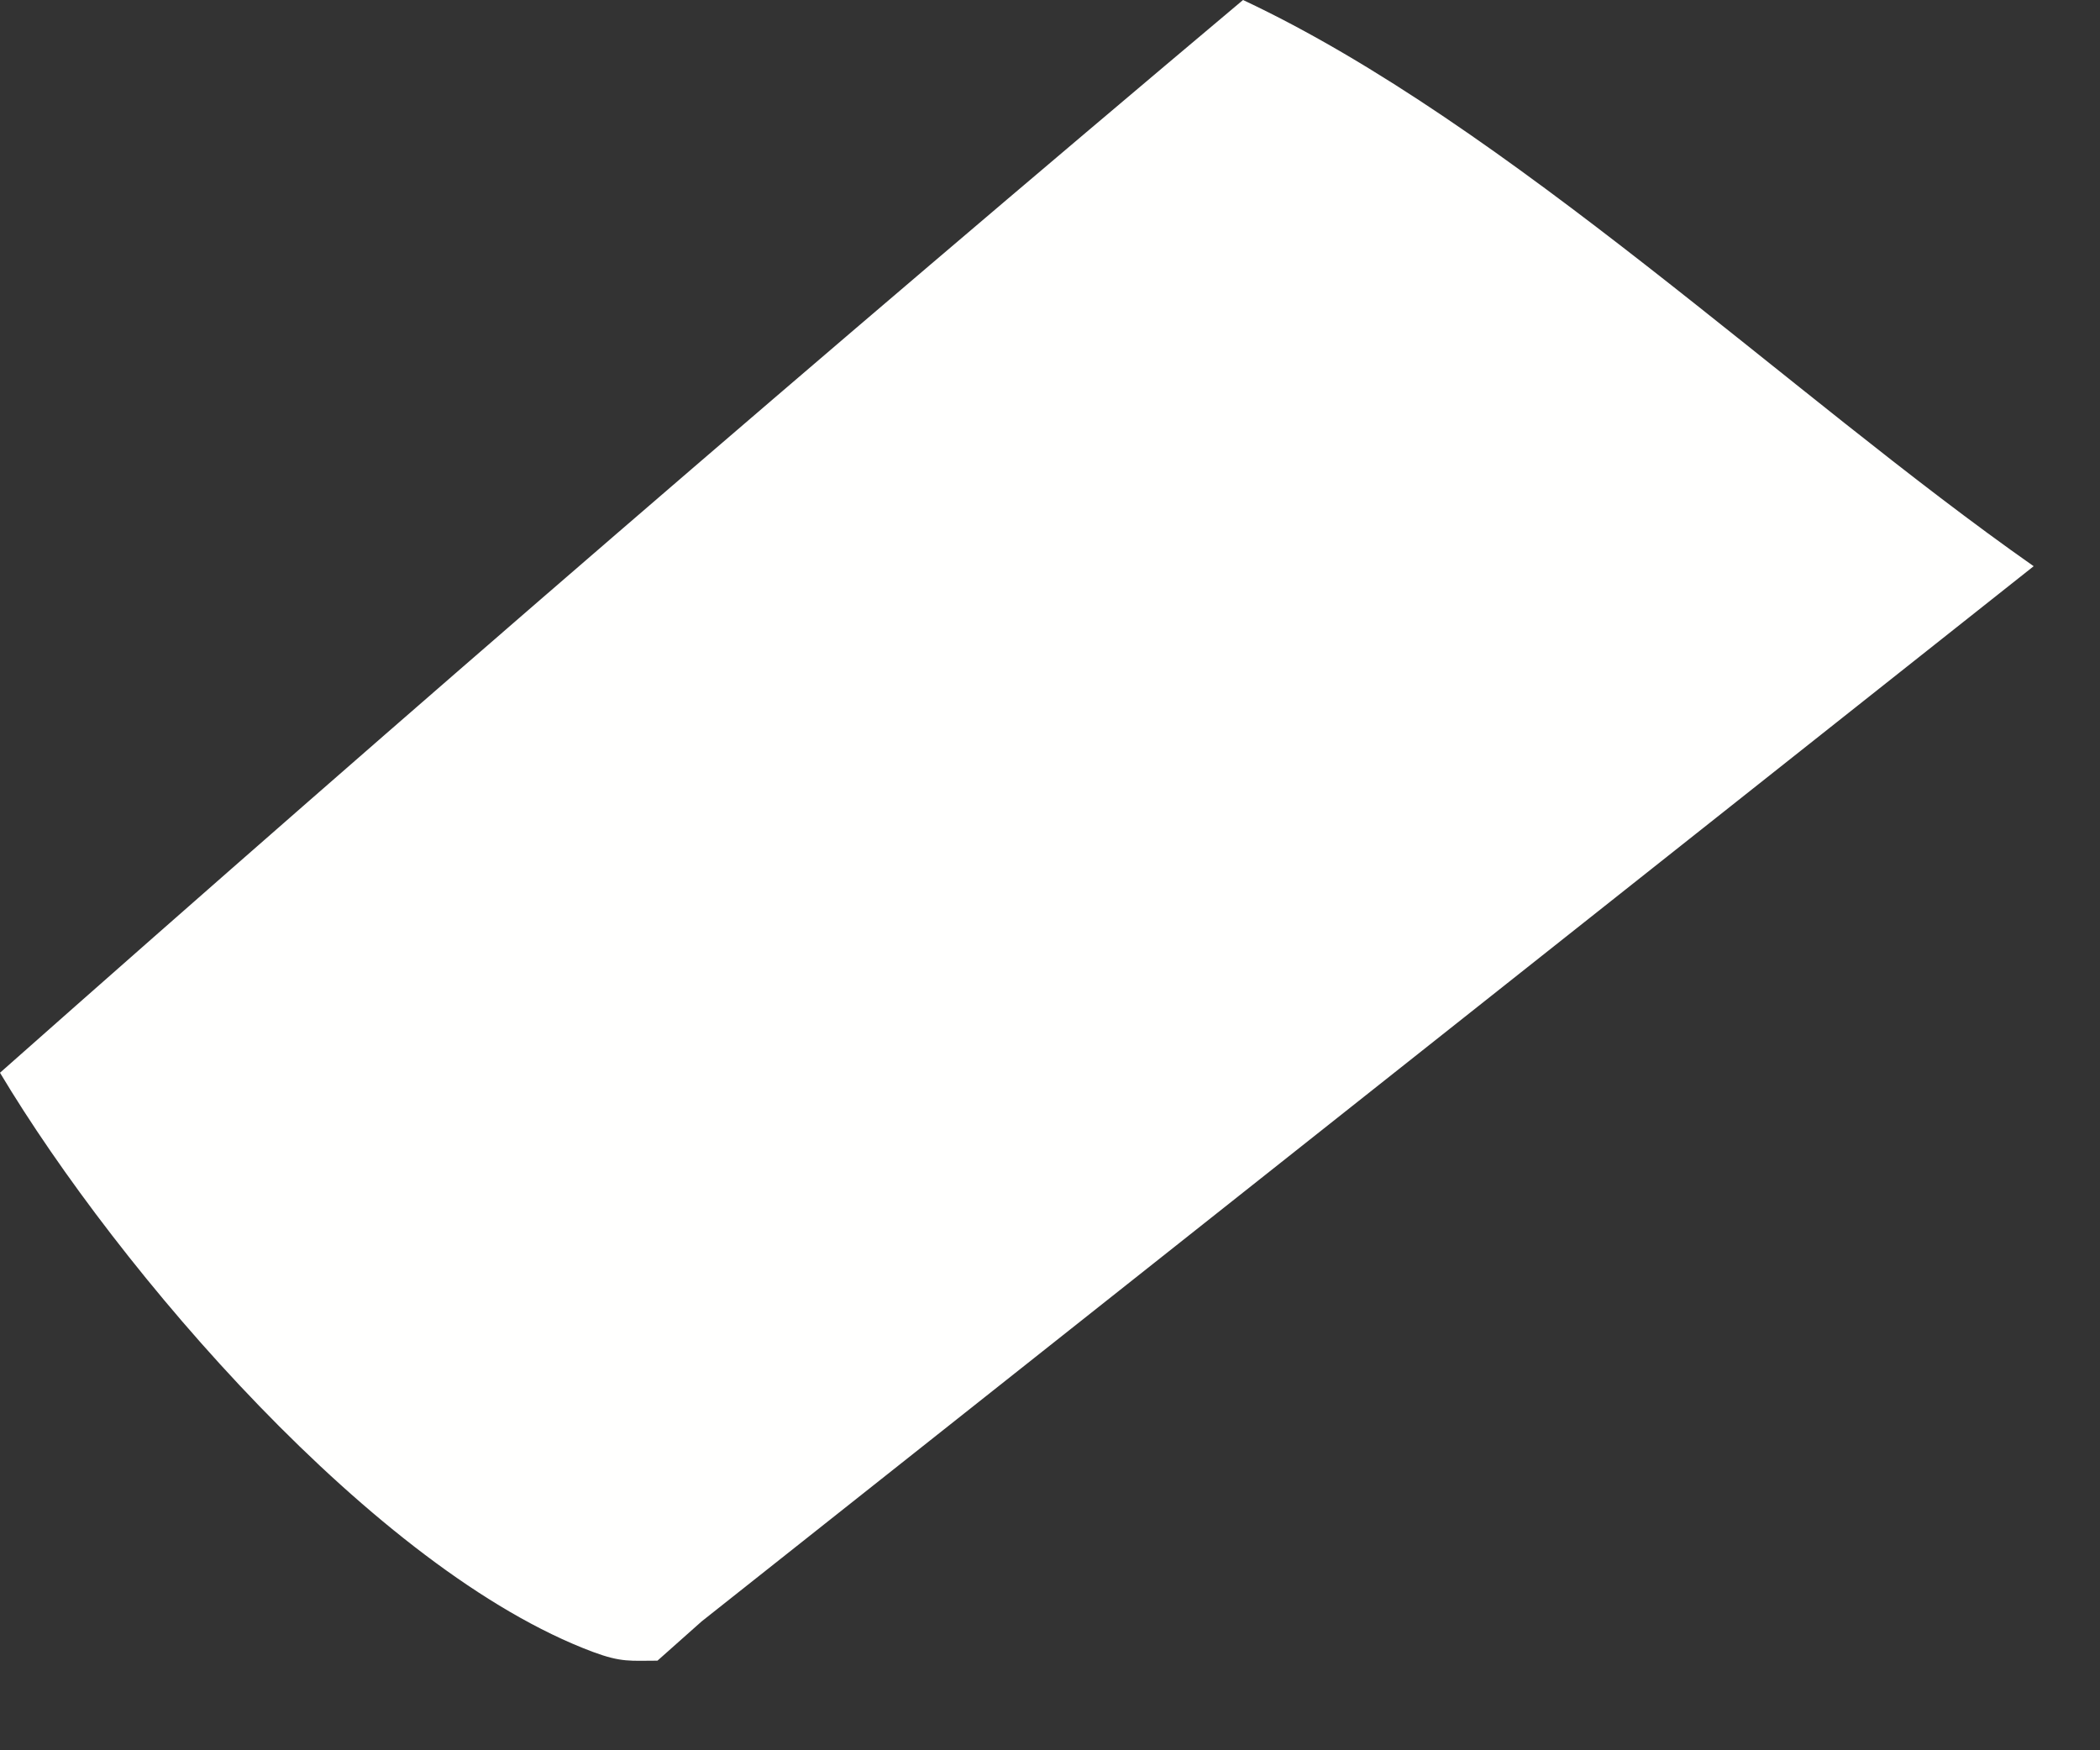<?xml version="1.0" encoding="utf-8"?>
<svg xmlns="http://www.w3.org/2000/svg" fill="none" height="100%" overflow="visible" preserveAspectRatio="none" style="display: block;" viewBox="0 0 12 10" width="100%">
<rect x="0" y="0" width="12" height="10" fill="#333333" stroke="none"/>
<path d="M7.103 0C8.624 0.714 10.227 2.258 11.621 3.235L4.009 9.264L3.757 9.488C3.603 9.488 3.552 9.499 3.388 9.438C2.145 8.973 0.676 7.259 0 6.129C2.342 4.056 4.709 2.013 7.103 0Z" fill="#FFFFFE" id="Vector"/>
</svg>